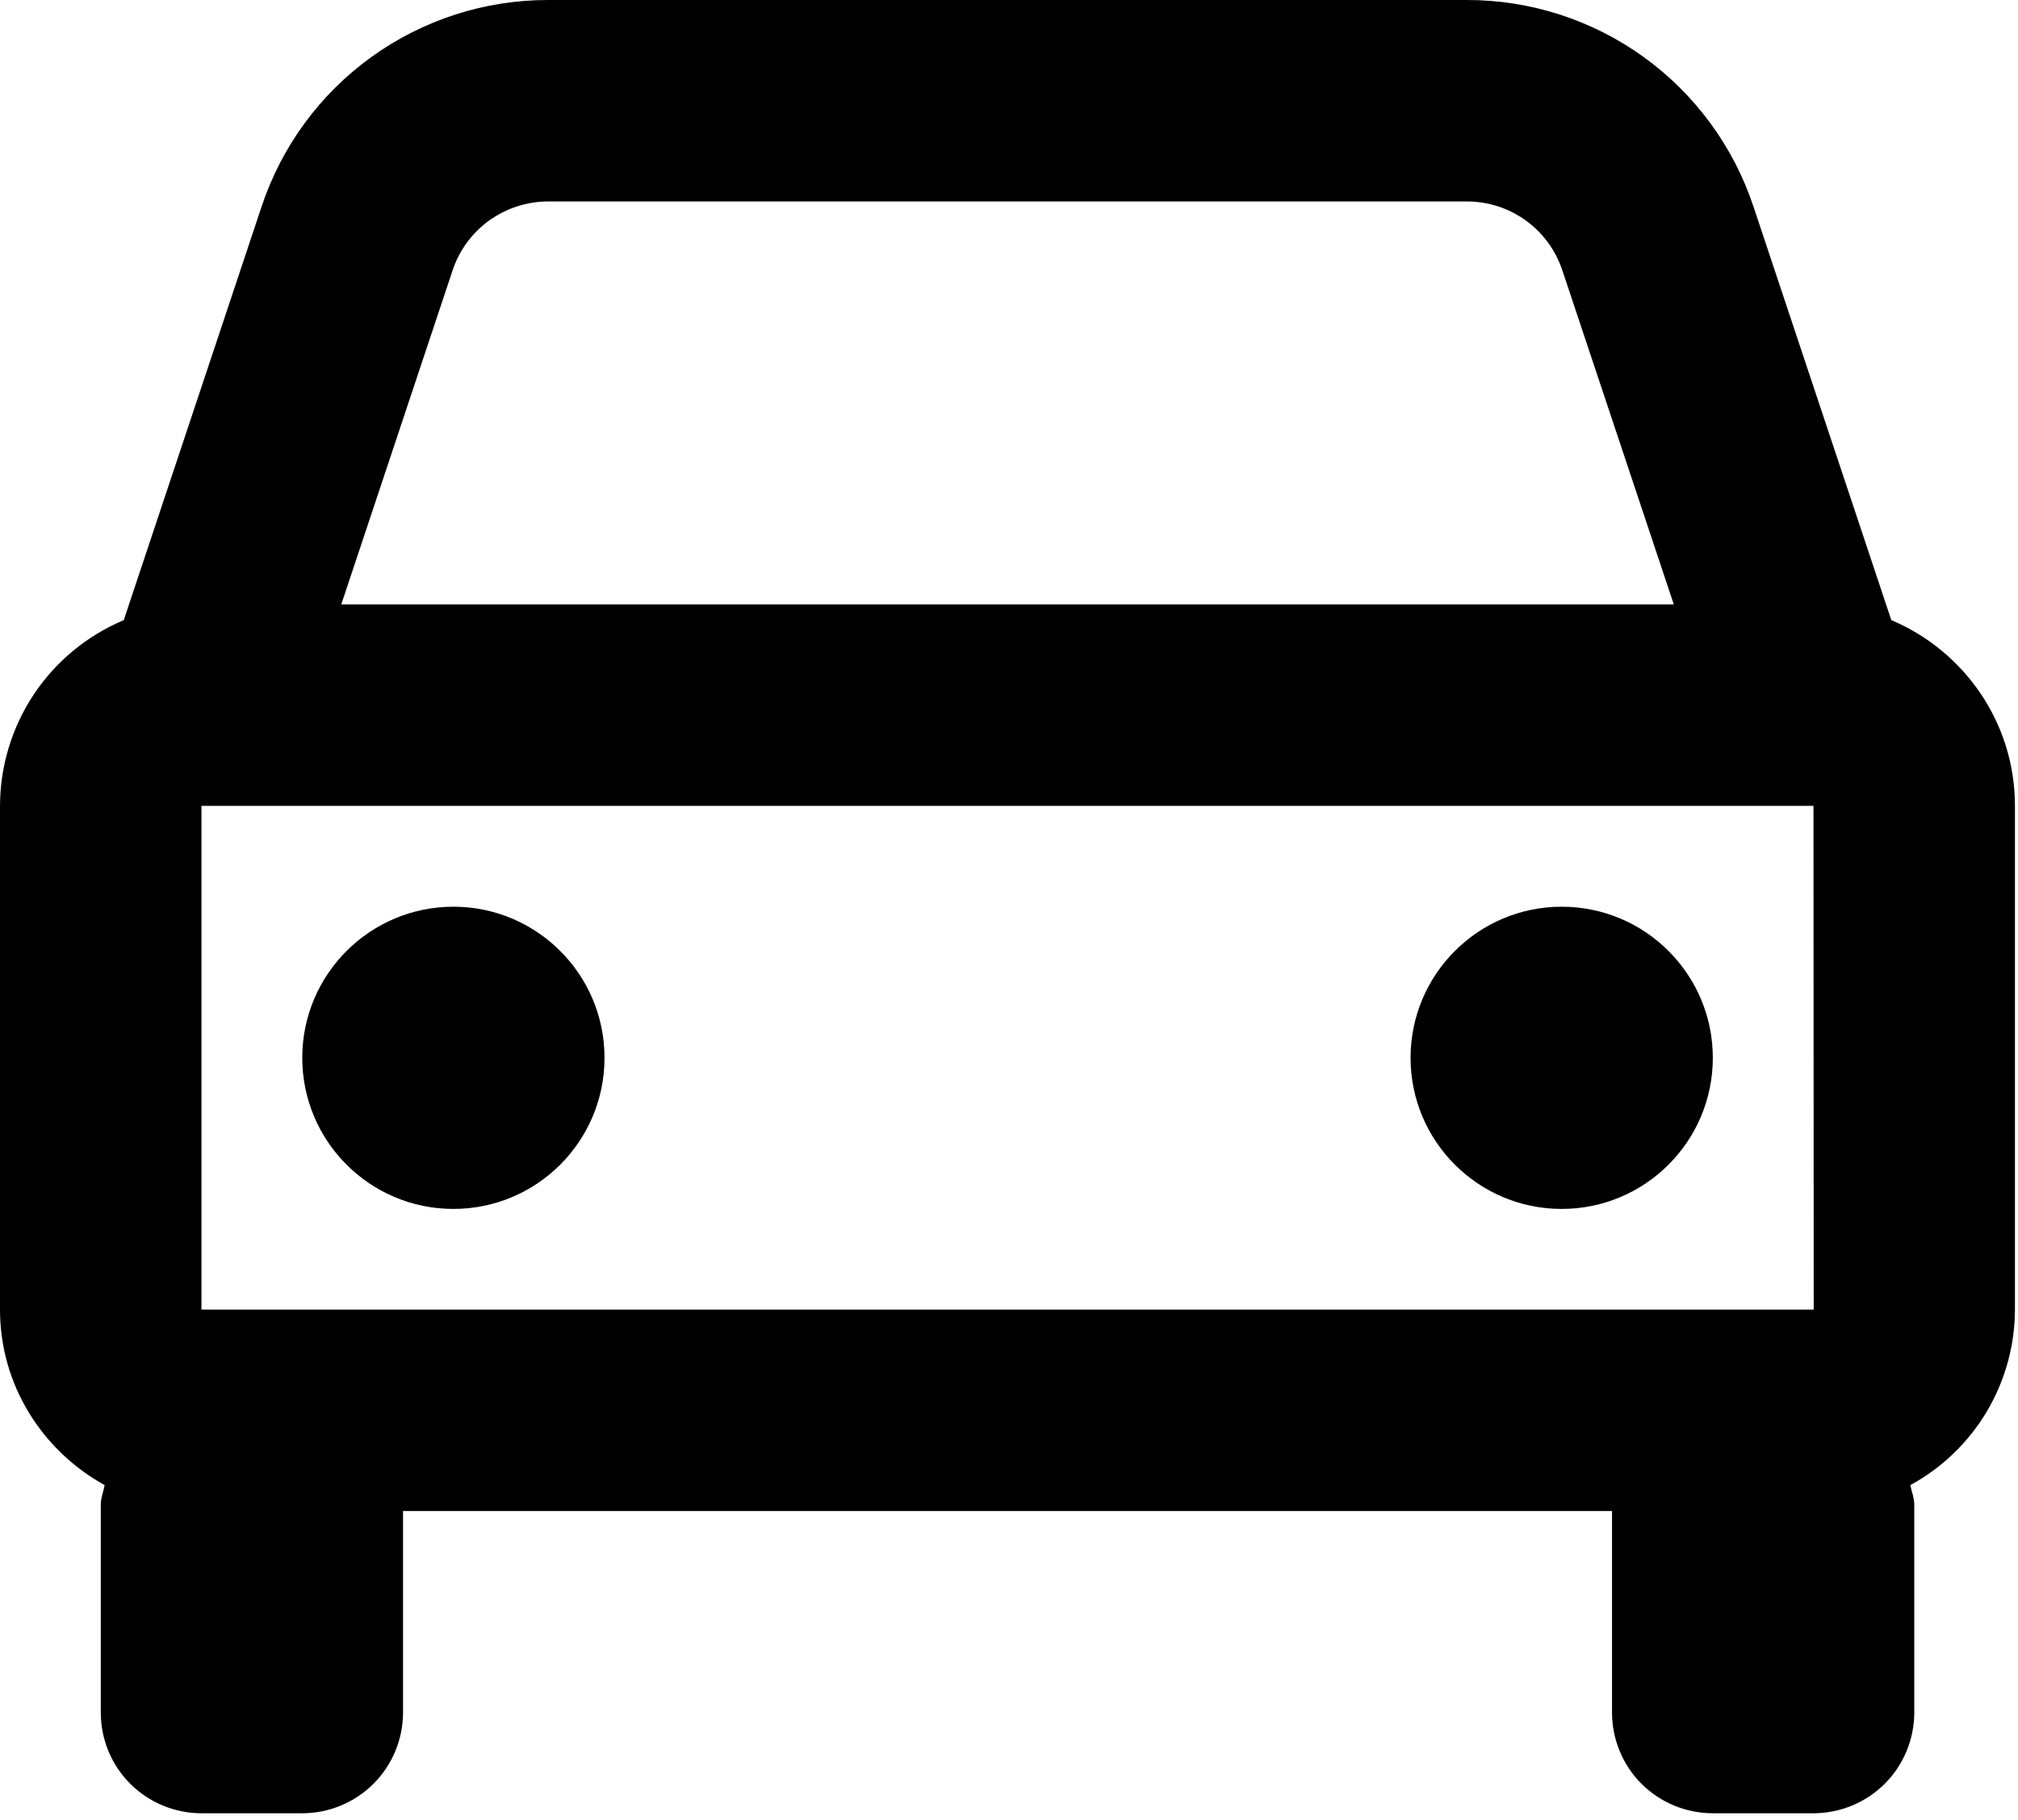 <?xml version="1.0" encoding="UTF-8" standalone="no"?>
<!DOCTYPE svg PUBLIC "-//W3C//DTD SVG 1.1//EN" "http://www.w3.org/Graphics/SVG/1.1/DTD/svg11.dtd">
<svg width="100%" height="100%" viewBox="0 0 153 138" version="1.1" xmlns="http://www.w3.org/2000/svg" xmlns:xlink="http://www.w3.org/1999/xlink" xml:space="preserve" xmlns:serif="http://www.serif.com/" style="fill-rule:evenodd;clip-rule:evenodd;stroke-linejoin:round;stroke-miterlimit:2;">
    <g transform="matrix(8.333,0,0,8.333,0,-0.008)">
        <path d="M17.208,5.644L15.954,1.881C15.772,1.333 15.422,0.857 14.954,0.519C14.486,0.182 13.923,0 13.346,0.001L4.988,0.001C4.41,0 3.848,0.182 3.38,0.519C2.911,0.857 2.562,1.333 2.38,1.881L1.126,5.644C0.793,5.784 0.508,6.019 0.308,6.319C0.108,6.62 0.001,6.973 0,7.334L0,11.918C0,12.608 0.388,13.203 0.952,13.515C0.941,13.576 0.917,13.631 0.917,13.694L0.917,15.584C0.917,15.827 1.013,16.061 1.185,16.233C1.357,16.404 1.59,16.501 1.833,16.501L2.75,16.501C2.993,16.501 3.226,16.404 3.398,16.233C3.57,16.061 3.667,15.827 3.667,15.584L3.667,13.751L14.667,13.751L14.667,15.584C14.667,15.827 14.763,16.061 14.935,16.233C15.107,16.404 15.34,16.501 15.583,16.501L16.5,16.501C16.743,16.501 16.976,16.404 17.148,16.233C17.32,16.061 17.417,15.827 17.417,15.584L17.417,13.694C17.417,13.631 17.393,13.575 17.381,13.515C17.668,13.359 17.908,13.128 18.076,12.847C18.243,12.566 18.332,12.245 18.333,11.918L18.333,7.334C18.333,6.574 17.868,5.922 17.208,5.644ZM1.833,11.918L1.833,7.334L16.5,7.334L16.502,11.918L1.833,11.918ZM4.988,1.834L13.345,1.834C13.74,1.834 14.09,2.085 14.215,2.461L15.229,5.501L3.105,5.501L4.118,2.461C4.178,2.279 4.295,2.12 4.451,2.007C4.608,1.895 4.795,1.834 4.988,1.834Z" style="fill-rule:nonzero;"/>
    </g>
    <g transform="matrix(8.333,0,0,8.333,22.917,68.754)">
        <path d="M1.375,2.75C2.134,2.75 2.75,2.134 2.75,1.375C2.75,0.616 2.134,0 1.375,0C0.616,0 0,0.616 0,1.375C0,2.134 0.616,2.75 1.375,2.75Z" style="fill-rule:nonzero;"/>
    </g>
    <g transform="matrix(8.333,0,0,8.333,106.946,68.754)">
        <path d="M1.375,2.75C2.134,2.75 2.75,2.134 2.75,1.375C2.75,0.616 2.134,0 1.375,0C0.616,0 0,0.616 0,1.375C0,2.134 0.616,2.75 1.375,2.75Z" style="fill-rule:nonzero;"/>
    </g>
</svg>

